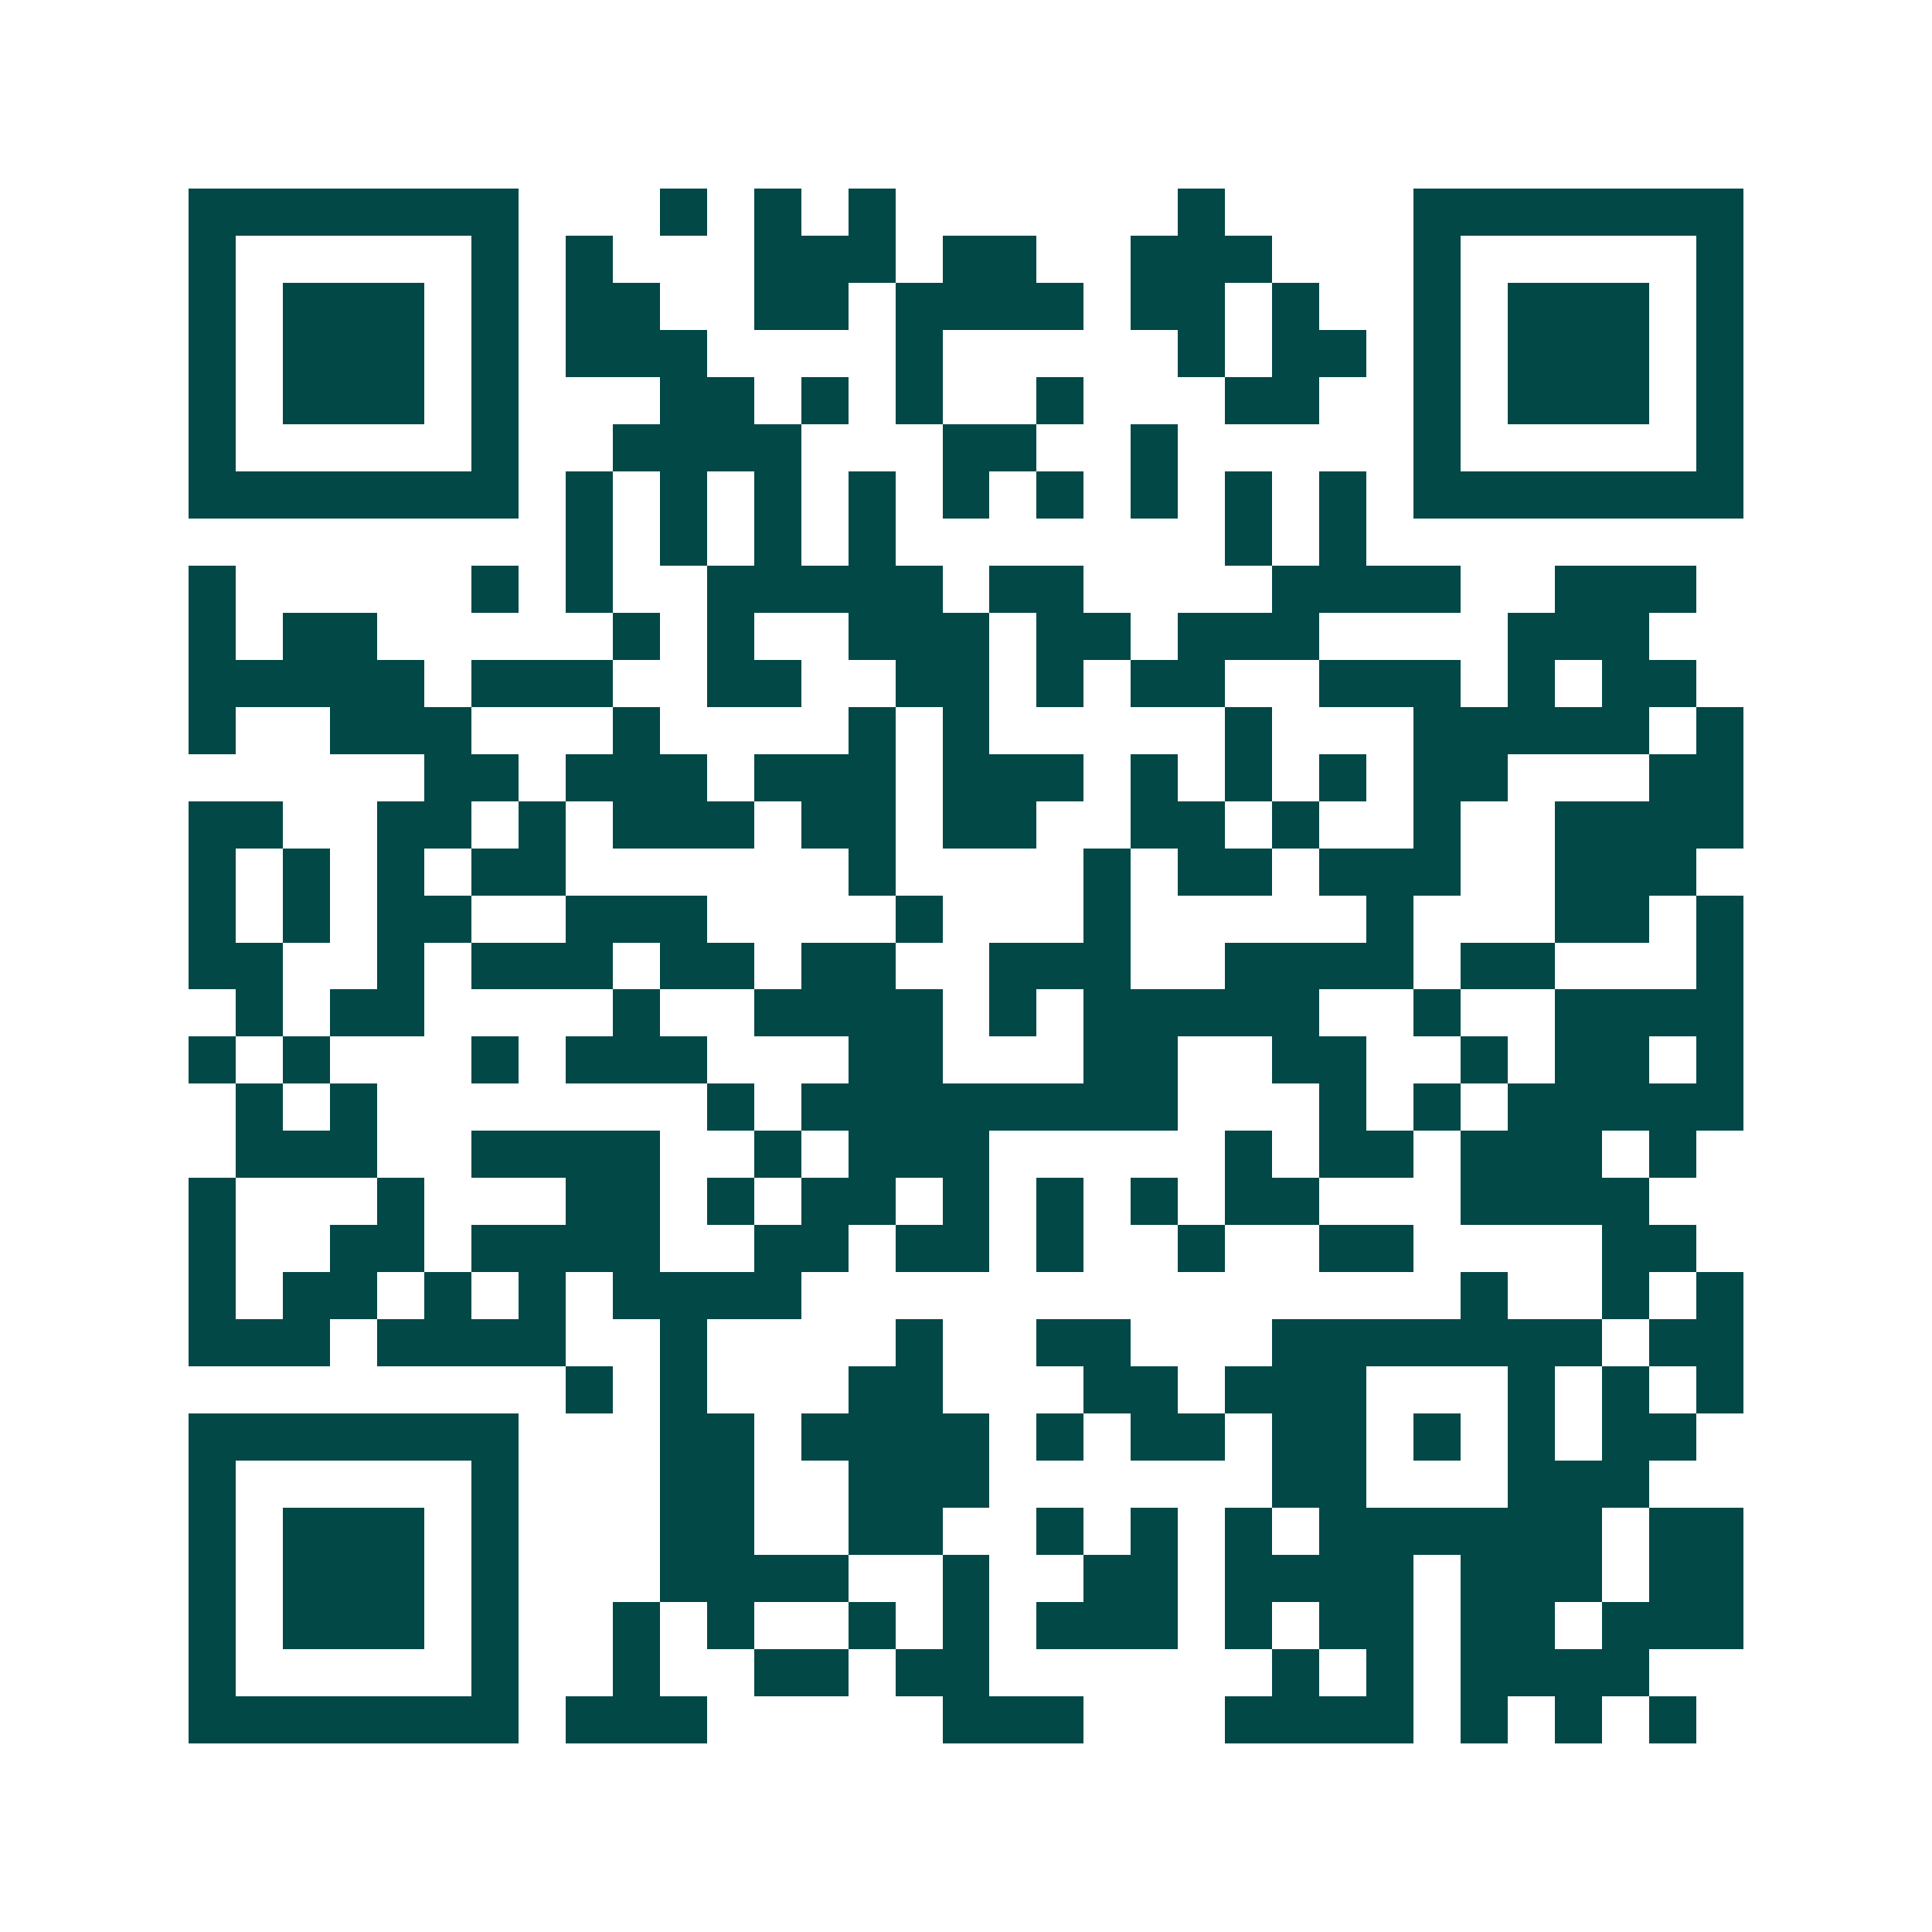 <svg xmlns="http://www.w3.org/2000/svg" width="200" height="200" viewBox="0 0 41 41" shape-rendering="crispEdges"><path fill="#ffffff" d="M0 0h41v41H0z"/><path stroke="#014847" d="M4 4.5h7m3 0h1m1 0h1m1 0h1m6 0h1m4 0h7M4 5.5h1m5 0h1m1 0h1m3 0h3m1 0h2m2 0h3m3 0h1m5 0h1M4 6.5h1m1 0h3m1 0h1m1 0h2m2 0h2m1 0h4m1 0h2m1 0h1m2 0h1m1 0h3m1 0h1M4 7.5h1m1 0h3m1 0h1m1 0h3m4 0h1m5 0h1m1 0h2m1 0h1m1 0h3m1 0h1M4 8.5h1m1 0h3m1 0h1m3 0h2m1 0h1m1 0h1m2 0h1m3 0h2m2 0h1m1 0h3m1 0h1M4 9.5h1m5 0h1m2 0h4m3 0h2m2 0h1m5 0h1m5 0h1M4 10.5h7m1 0h1m1 0h1m1 0h1m1 0h1m1 0h1m1 0h1m1 0h1m1 0h1m1 0h1m1 0h7M12 11.5h1m1 0h1m1 0h1m1 0h1m7 0h1m1 0h1M4 12.5h1m5 0h1m1 0h1m2 0h5m1 0h2m4 0h4m2 0h3M4 13.5h1m1 0h2m5 0h1m1 0h1m2 0h3m1 0h2m1 0h3m4 0h3M4 14.5h5m1 0h3m2 0h2m2 0h2m1 0h1m1 0h2m2 0h3m1 0h1m1 0h2M4 15.5h1m2 0h3m3 0h1m4 0h1m1 0h1m5 0h1m3 0h5m1 0h1M9 16.5h2m1 0h3m1 0h3m1 0h3m1 0h1m1 0h1m1 0h1m1 0h2m3 0h2M4 17.5h2m2 0h2m1 0h1m1 0h3m1 0h2m1 0h2m2 0h2m1 0h1m2 0h1m2 0h4M4 18.5h1m1 0h1m1 0h1m1 0h2m6 0h1m4 0h1m1 0h2m1 0h3m2 0h3M4 19.5h1m1 0h1m1 0h2m2 0h3m4 0h1m3 0h1m5 0h1m3 0h2m1 0h1M4 20.5h2m2 0h1m1 0h3m1 0h2m1 0h2m2 0h3m2 0h4m1 0h2m3 0h1M5 21.5h1m1 0h2m4 0h1m2 0h4m1 0h1m1 0h5m2 0h1m2 0h4M4 22.5h1m1 0h1m3 0h1m1 0h3m3 0h2m3 0h2m2 0h2m2 0h1m1 0h2m1 0h1M5 23.5h1m1 0h1m7 0h1m1 0h8m3 0h1m1 0h1m1 0h5M5 24.5h3m2 0h4m2 0h1m1 0h3m5 0h1m1 0h2m1 0h3m1 0h1M4 25.5h1m3 0h1m3 0h2m1 0h1m1 0h2m1 0h1m1 0h1m1 0h1m1 0h2m3 0h4M4 26.5h1m2 0h2m1 0h4m2 0h2m1 0h2m1 0h1m2 0h1m2 0h2m4 0h2M4 27.5h1m1 0h2m1 0h1m1 0h1m1 0h4m14 0h1m2 0h1m1 0h1M4 28.5h3m1 0h4m2 0h1m4 0h1m2 0h2m3 0h7m1 0h2M12 29.5h1m1 0h1m3 0h2m3 0h2m1 0h3m3 0h1m1 0h1m1 0h1M4 30.5h7m3 0h2m1 0h4m1 0h1m1 0h2m1 0h2m1 0h1m1 0h1m1 0h2M4 31.5h1m5 0h1m3 0h2m2 0h3m6 0h2m3 0h3M4 32.5h1m1 0h3m1 0h1m3 0h2m2 0h2m2 0h1m1 0h1m1 0h1m1 0h6m1 0h2M4 33.5h1m1 0h3m1 0h1m3 0h4m2 0h1m2 0h2m1 0h4m1 0h3m1 0h2M4 34.5h1m1 0h3m1 0h1m2 0h1m1 0h1m2 0h1m1 0h1m1 0h3m1 0h1m1 0h2m1 0h2m1 0h3M4 35.5h1m5 0h1m2 0h1m2 0h2m1 0h2m6 0h1m1 0h1m1 0h4M4 36.5h7m1 0h3m5 0h3m3 0h4m1 0h1m1 0h1m1 0h1"/></svg>
